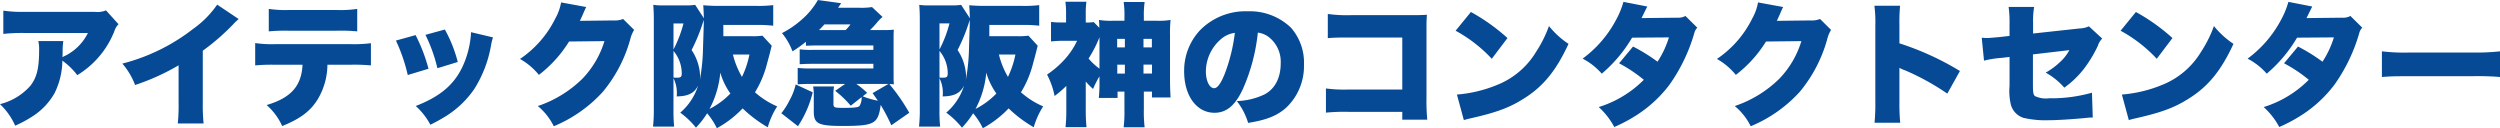 <svg xmlns="http://www.w3.org/2000/svg" width="451.152" height="23.136" viewBox="0 0 451.152 23.136">
  <path id="パス_1926703" data-name="パス 1926703" d="M20.712-18.864a4.021,4.021,0,0,1-2.064.264H6.072a22.846,22.846,0,0,1-3.888-.216v4.2A32.016,32.016,0,0,1,6-14.784H17.448a9.085,9.085,0,0,1-4.032,4.08,3.108,3.108,0,0,0-.552.288c0-.24.024-.816.024-.84a12.876,12.876,0,0,1,.12-2.064H8.5a6.52,6.52,0,0,1,.144,1.656c0,3.192-.408,4.9-1.56,6.384a10.73,10.73,0,0,1-5.5,3.336A12.08,12.08,0,0,1,4.32,1.944,21.865,21.865,0,0,0,7.7.1,11.954,11.954,0,0,0,11.448-3.96,13.542,13.542,0,0,0,12.84-9.792a12.6,12.6,0,0,1,2.688,2.616,16.233,16.233,0,0,0,6.7-7.944,3.1,3.1,0,0,1,.744-1.248ZM40.776-19.9A17.611,17.611,0,0,1,36.408-15.5a34.774,34.774,0,0,1-12.744,6.24,12.887,12.887,0,0,1,2.3,3.864,40.852,40.852,0,0,0,7.848-3.552v6.624a32.608,32.608,0,0,1-.144,3.864h4.656a34.3,34.3,0,0,1-.144-3.888v-9.24a40.23,40.23,0,0,0,5.544-4.824,8.588,8.588,0,0,1,.936-.888Zm24,10.848a31.847,31.847,0,0,1,3.744.12v-4.008a24.511,24.511,0,0,1-3.816.168H51.336a20.251,20.251,0,0,1-3.7-.192v4.032a32.189,32.189,0,0,1,3.624-.12h4.92c-.192,3.84-2.088,5.976-6.48,7.272a11.086,11.086,0,0,1,2.808,3.792C55.824.672,57.624-.7,58.944-2.856a12.356,12.356,0,0,0,1.728-6.192ZM50.088-15.072a31.1,31.1,0,0,1,3.648-.12H62.28a29.953,29.953,0,0,1,3.768.12v-4.056a20.675,20.675,0,0,1-3.84.192h-8.4a20.243,20.243,0,0,1-3.72-.192Zm22.944,1.656A30.615,30.615,0,0,1,75.168-7.2l3.744-1.128A30.235,30.235,0,0,0,76.584-14.4Zm5.328-1.032a28.238,28.238,0,0,1,2.16,6.024l3.672-1.128a24.557,24.557,0,0,0-2.328-5.856Zm8.232-.48a16.77,16.77,0,0,1-1.056,5.064c-1.488,3.984-4.1,6.384-8.928,8.256a12.24,12.24,0,0,1,2.64,3.384,32.493,32.493,0,0,0,2.9-1.608A17.444,17.444,0,0,0,87.192-4.7a21.657,21.657,0,0,0,3-7.824,9.653,9.653,0,0,1,.36-1.464ZM102.84-20.3a9.157,9.157,0,0,1-1.032,2.88,18.884,18.884,0,0,1-6.384,7.32,11.907,11.907,0,0,1,3.408,2.88,22.515,22.515,0,0,0,5.448-6.024l6.384-.072A16.859,16.859,0,0,1,106.656-6.5a21.024,21.024,0,0,1-8.016,4.9,11.093,11.093,0,0,1,2.88,3.648,24.784,24.784,0,0,0,8.832-6.192,25.375,25.375,0,0,0,4.968-9.5,5.89,5.89,0,0,1,.7-1.7l-1.992-1.968a4.009,4.009,0,0,1-1.776.264l-6.024.072c.168-.336.168-.336.48-1.032q.072-.144.216-.5c.072-.144.12-.288.168-.36a3.528,3.528,0,0,1,.288-.6Zm36.336,6a12.031,12.031,0,0,1-1.92.1H132.12v-2.04h6.1a24.6,24.6,0,0,1,2.9.144v-3.72a21.376,21.376,0,0,1-3,.144h-6.528a30.912,30.912,0,0,1-3.1-.12c.048.648.072,1.224.1,1.9,0,.216.024.288.024.456l-1.584-2.424a10.819,10.819,0,0,1-1.728.1h-4.248a11.016,11.016,0,0,1-1.584-.1c.072.888.1,1.7.1,2.76V-1.176a27.061,27.061,0,0,1-.144,3.288h3.816A25.782,25.782,0,0,1,123.12-.7V-6.624a5.936,5.936,0,0,1,.576,3.288c2.064-.024,3.168-.576,3.864-1.944a10.551,10.551,0,0,1-3.216,4.872A14.874,14.874,0,0,1,127.176,2.3a15.377,15.377,0,0,0,2.016-2.592A12.383,12.383,0,0,1,130.944,2.4,18.868,18.868,0,0,0,135.6-1.176a23.252,23.252,0,0,0,4.536,3.408,13.948,13.948,0,0,1,1.7-3.768,14.8,14.8,0,0,1-4.008-2.544,18.34,18.34,0,0,0,2.016-4.584c.216-.792.624-2.28.792-2.976.12-.5.144-.576.216-.84Zm-7.608,6.672a12.484,12.484,0,0,0,1.824,3.768,14.092,14.092,0,0,1-3.768,2.784A17.1,17.1,0,0,0,131.568-7.632Zm5.256-3.264a16.641,16.641,0,0,1-1.344,4.032,15.282,15.282,0,0,1-1.632-4.032Zm-13.7-5.616h1.8a21.729,21.729,0,0,1-1.8,4.7Zm0,4.968a6.3,6.3,0,0,1,1.488,3.96c0,.72-.144.864-.912.864a5.46,5.46,0,0,1-.576-.024Zm4.752,5.28c.024-.288.048-.5.048-.792a8.987,8.987,0,0,0-1.536-4.656,30.568,30.568,0,0,0,1.848-4.368c.12-.36.24-.7.36-1.056,0,.552,0,.552-.144,5.016A35.41,35.41,0,0,1,127.872-6.264Zm30.72-9.048c.432-.432.816-.84,1.1-1.176a8.719,8.719,0,0,1,1.152-1.2l-1.9-1.776a12.717,12.717,0,0,1-2.4.12h-3.72c.24-.36.264-.384.552-.816l-4.2-.576a13.647,13.647,0,0,1-3.048,3.648A17.026,17.026,0,0,1,142.7-14.76a11.48,11.48,0,0,1,1.9,3.288,23.546,23.546,0,0,0,2.424-1.728v.72c.624-.024,1.1-.048,1.632-.048h10.536v.792h-10.92a15.493,15.493,0,0,1-2.376-.1v2.688c.912-.048,1.488-.072,2.376-.072h10.92v.84h-11.28a19.174,19.174,0,0,1-2.376-.1V-5.52c.792-.048,1.464-.072,2.376-.072H154.1l-1.8,1.248a18,18,0,0,1,2.808,2.688l1.968-1.56a2.9,2.9,0,0,1-.384,1.608c-.288.264-.888.336-3,.336-1.512,0-1.7-.072-1.7-.7V-3.384a8.7,8.7,0,0,1,.1-1.752H148.32a8.8,8.8,0,0,1,.12,1.752V-.6c0,2.184.816,2.592,5.16,2.592,5.784,0,6.456-.36,6.912-3.792a32.7,32.7,0,0,1,1.92,3.672l3.24-2.256a34.058,34.058,0,0,0-3.6-5.184c.168,0,.216,0,.552.024.048,0,.144.024.264.024-.024-.312-.048-.768-.048-1.368v-7.128c0-.672.024-1.056.048-1.368a12.1,12.1,0,0,1-1.464.072Zm-9.216,0c.408-.408.528-.528.984-1.032h4.7a7.21,7.21,0,0,1-.888,1.032Zm12.072,9.72h.456l-2.856,1.656c.48.672.648.936.96,1.368a13.457,13.457,0,0,1-2.736-.792l.792-.624a16.016,16.016,0,0,0-1.944-1.608ZM145.584,2.04a19.326,19.326,0,0,0,2.664-6.12L145.176-5.5a11.039,11.039,0,0,1-1.128,2.9,12.754,12.754,0,0,1-1.464,2.3ZM187.176-14.3a12.031,12.031,0,0,1-1.92.1H180.12v-2.04h6.1a24.6,24.6,0,0,1,2.9.144v-3.72a21.376,21.376,0,0,1-3,.144h-6.528a30.912,30.912,0,0,1-3.1-.12c.048.648.072,1.224.1,1.9,0,.216.024.288.024.456l-1.584-2.424a10.819,10.819,0,0,1-1.728.1h-4.248a11.016,11.016,0,0,1-1.584-.1c.072.888.1,1.7.1,2.76V-1.176a27.059,27.059,0,0,1-.144,3.288h3.816A25.78,25.78,0,0,1,171.12-.7V-6.624a5.936,5.936,0,0,1,.576,3.288c2.064-.024,3.168-.576,3.864-1.944a10.551,10.551,0,0,1-3.216,4.872A14.873,14.873,0,0,1,175.176,2.3a15.377,15.377,0,0,0,2.016-2.592A12.383,12.383,0,0,1,178.944,2.4,18.868,18.868,0,0,0,183.6-1.176a23.252,23.252,0,0,0,4.536,3.408,13.948,13.948,0,0,1,1.7-3.768,14.8,14.8,0,0,1-4.008-2.544,18.34,18.34,0,0,0,2.016-4.584c.216-.792.624-2.28.792-2.976.12-.5.144-.576.216-.84Zm-7.608,6.672a12.484,12.484,0,0,0,1.824,3.768,14.092,14.092,0,0,1-3.768,2.784A17.1,17.1,0,0,0,179.568-7.632Zm5.256-3.264a16.641,16.641,0,0,1-1.344,4.032,15.282,15.282,0,0,1-1.632-4.032Zm-13.7-5.616h1.8a21.728,21.728,0,0,1-1.8,4.7Zm0,4.968a6.3,6.3,0,0,1,1.488,3.96c0,.72-.144.864-.912.864a5.46,5.46,0,0,1-.576-.024Zm4.752,5.28c.024-.288.048-.5.048-.792a8.987,8.987,0,0,0-1.536-4.656,30.568,30.568,0,0,0,1.848-4.368c.12-.36.24-.7.36-1.056,0,.552,0,.552-.144,5.016A35.411,35.411,0,0,1,175.872-6.264Zm24.12.24a25.364,25.364,0,0,1-.12,2.952h3.384V-4.2H204.5V-.912a22.6,22.6,0,0,1-.144,3.144h3.792a22.944,22.944,0,0,1-.144-3.192V-4.2h1.464v1.056h3.36c-.048-.864-.1-1.992-.1-3.072v-8.16a23.055,23.055,0,0,1,.1-2.76,13.224,13.224,0,0,1-2.544.144h-2.28v-.792a16.28,16.28,0,0,1,.144-2.592H204.36a15.963,15.963,0,0,1,.144,2.568v.816H202.44a13.375,13.375,0,0,1-2.544-.144,13.986,13.986,0,0,1,.072,1.416l-1.008-1.032a7.311,7.311,0,0,1-1.44.072v-1.9a14.639,14.639,0,0,1,.12-1.848h-3.792a15.863,15.863,0,0,1,.12,1.824v1.92H193.1a12.564,12.564,0,0,1-1.848-.1v3.528a21.719,21.719,0,0,1,2.256-.12h2.448A13.529,13.529,0,0,1,193.416-9.7a17.142,17.142,0,0,1-2.88,2.424A14.237,14.237,0,0,1,191.9-3.408a21.512,21.512,0,0,0,2.112-1.824V-.84a27.921,27.921,0,0,1-.144,3.048h3.792A28.233,28.233,0,0,1,197.52-.84V-6.024a13.365,13.365,0,0,0,1.32,1.344,18.04,18.04,0,0,1,1.152-2.28Zm0-2.328a10.9,10.9,0,0,1-1.968-1.824,22.23,22.23,0,0,0,1.968-3.84Zm4.584-5.376v1.536h-1.392v-1.536Zm0,4.656v1.608h-1.368V-9.072Zm3.36,1.608V-9.072h1.536v1.608Zm0-4.728v-1.536h1.512v1.536Zm20.64-2.664a4.022,4.022,0,0,1,2.016.84A5.648,5.648,0,0,1,232.7-9.288c0,2.568-1.032,4.584-2.88,5.568a12.482,12.482,0,0,1-5.04,1.224,11.792,11.792,0,0,1,2.04,3.936c3.36-.528,5.256-1.3,6.888-2.76A10.328,10.328,0,0,0,236.9-9.072a9.543,9.543,0,0,0-2.352-6.672,10.7,10.7,0,0,0-7.824-2.952,11.475,11.475,0,0,0-8.688,3.528,10.669,10.669,0,0,0-2.76,7.32c0,4.392,2.256,7.464,5.472,7.464,2.184,0,3.792-1.344,5.184-4.416A33.621,33.621,0,0,0,228.576-14.856Zm-4.152.048a31.117,31.117,0,0,1-1.8,7.32c-.72,1.824-1.344,2.664-1.944,2.664-.84,0-1.488-1.344-1.488-3.048a7.765,7.765,0,0,1,2.616-5.712A4.8,4.8,0,0,1,224.424-14.808ZM254.64-.552V.864h4.512a36.23,36.23,0,0,1-.144-3.96V-15.624c0-1.2.024-1.608.072-2.448-.7.048-1.368.072-2.664.072H245.4a25.127,25.127,0,0,1-4.2-.216v4.368c1.008-.1,1.92-.12,4.128-.12h9.312v9.384h-9.6a24.812,24.812,0,0,1-4.176-.192V-.408a33.8,33.8,0,0,1,4.1-.144Zm9.624-14.64a25.632,25.632,0,0,1,6.528,5.064l2.832-3.744a35.012,35.012,0,0,0-6.6-4.7ZM265.752.936C266.4.744,266.544.72,267.48.5c4.464-1.032,6.744-1.92,9.336-3.6,3.36-2.16,5.64-4.992,7.824-9.72a15.494,15.494,0,0,1-3.528-3.216,22.1,22.1,0,0,1-2.352,4.7A14.432,14.432,0,0,1,271.728-5.4,24.082,24.082,0,0,1,264.5-3.672Zm28.8-21.336a15.392,15.392,0,0,1-1.392,3.36,20.7,20.7,0,0,1-5.976,6.888A11.714,11.714,0,0,1,290.64-7.44a25.233,25.233,0,0,0,5.472-6.5l6.648-.048A16.959,16.959,0,0,1,300.7-9.6a31.106,31.106,0,0,0-4.416-2.736l-2.52,3.024a25.8,25.8,0,0,1,4.464,2.976,19.652,19.652,0,0,1-8.136,4.92,13.409,13.409,0,0,1,2.808,3.6,27.938,27.938,0,0,0,4.128-2.208,23,23,0,0,0,5.832-5.424,30.836,30.836,0,0,0,4.464-9.264,2.192,2.192,0,0,1,.552-1.032l-2.136-2.112a2.655,2.655,0,0,1-1.464.312l-6.456.072c.672-1.368,1.008-2.04,1.032-2.088Zm24.288.1a9.157,9.157,0,0,1-1.032,2.88,18.884,18.884,0,0,1-6.384,7.32,11.907,11.907,0,0,1,3.408,2.88,22.515,22.515,0,0,0,5.448-6.024l6.384-.072A16.859,16.859,0,0,1,322.656-6.5a21.024,21.024,0,0,1-8.016,4.9,11.093,11.093,0,0,1,2.88,3.648,24.784,24.784,0,0,0,8.832-6.192,25.375,25.375,0,0,0,4.968-9.5,5.89,5.89,0,0,1,.7-1.7l-1.992-1.968a4.009,4.009,0,0,1-1.776.264l-6.024.072c.168-.336.168-.336.48-1.032q.072-.144.216-.5c.072-.144.12-.288.168-.36a3.528,3.528,0,0,1,.288-.6ZM344.5,1.416a35.19,35.19,0,0,1-.144-3.672V-8.5a5.763,5.763,0,0,0,1.08.48,44.485,44.485,0,0,1,7.56,4.176l2.28-4.08a50.906,50.906,0,0,0-10.92-4.992V-16.2a31.031,31.031,0,0,1,.12-3.5H339.84a22.708,22.708,0,0,1,.168,3.48V-2.256a34.251,34.251,0,0,1-.144,3.672Zm19.728-15.672-1.872.216c-.792.072-1.92.168-2.256.168-.12,0-.432-.024-.888-.048l.408,4.128a18.288,18.288,0,0,1,3.168-.5l1.44-.168v5.232a10.565,10.565,0,0,0,.264,3.48A3.472,3.472,0,0,0,366.72.528a17.592,17.592,0,0,0,4.608.432c1.392,0,4.1-.168,6.408-.384.5-.048.528-.072,1.128-.1h.384L379.1-4.008A26.954,26.954,0,0,1,371.376-3a4.672,4.672,0,0,1-2.544-.384c-.336-.264-.384-.648-.384-2.4V-10.92l6.576-.768a8.094,8.094,0,0,1-1.752,2.208,12.6,12.6,0,0,1-2.52,1.848,12.662,12.662,0,0,1,3.36,2.712,17.056,17.056,0,0,0,3.456-3.288,22.812,22.812,0,0,0,2.592-4.248,3.2,3.2,0,0,1,.792-1.32l-2.4-2.208a4.449,4.449,0,0,1-1.7.384l-8.376.912v-1.92a14.651,14.651,0,0,1,.192-2.88h-4.608a19.91,19.91,0,0,1,.168,2.976Zm20.04-.936a25.632,25.632,0,0,1,6.528,5.064l2.832-3.744a35.012,35.012,0,0,0-6.6-4.7ZM385.752.936C386.4.744,386.544.72,387.48.5c4.464-1.032,6.744-1.92,9.336-3.6,3.36-2.16,5.64-4.992,7.824-9.72a15.494,15.494,0,0,1-3.528-3.216,22.1,22.1,0,0,1-2.352,4.7A14.432,14.432,0,0,1,391.728-5.4,24.082,24.082,0,0,1,384.5-3.672Zm28.8-21.336a15.392,15.392,0,0,1-1.392,3.36,20.7,20.7,0,0,1-5.976,6.888A11.714,11.714,0,0,1,410.64-7.44a25.233,25.233,0,0,0,5.472-6.5l6.648-.048A16.959,16.959,0,0,1,420.7-9.6a31.106,31.106,0,0,0-4.416-2.736l-2.52,3.024a25.8,25.8,0,0,1,4.464,2.976,19.652,19.652,0,0,1-8.136,4.92,13.409,13.409,0,0,1,2.808,3.6,27.938,27.938,0,0,0,4.128-2.208,23,23,0,0,0,5.832-5.424,30.836,30.836,0,0,0,4.464-9.264,2.192,2.192,0,0,1,.552-1.032l-2.136-2.112a2.655,2.655,0,0,1-1.464.312l-6.456.072c.672-1.368,1.008-2.04,1.032-2.088ZM431.424-6.84c1.464-.12,2.256-.144,4.944-.144h11.424a46.322,46.322,0,0,1,4.944.144v-4.632a39.379,39.379,0,0,1-4.92.216H436.344a34.009,34.009,0,0,1-4.92-.216Z" transform="translate(-1.584 20.736)" fill="#064a96"/>
</svg>
